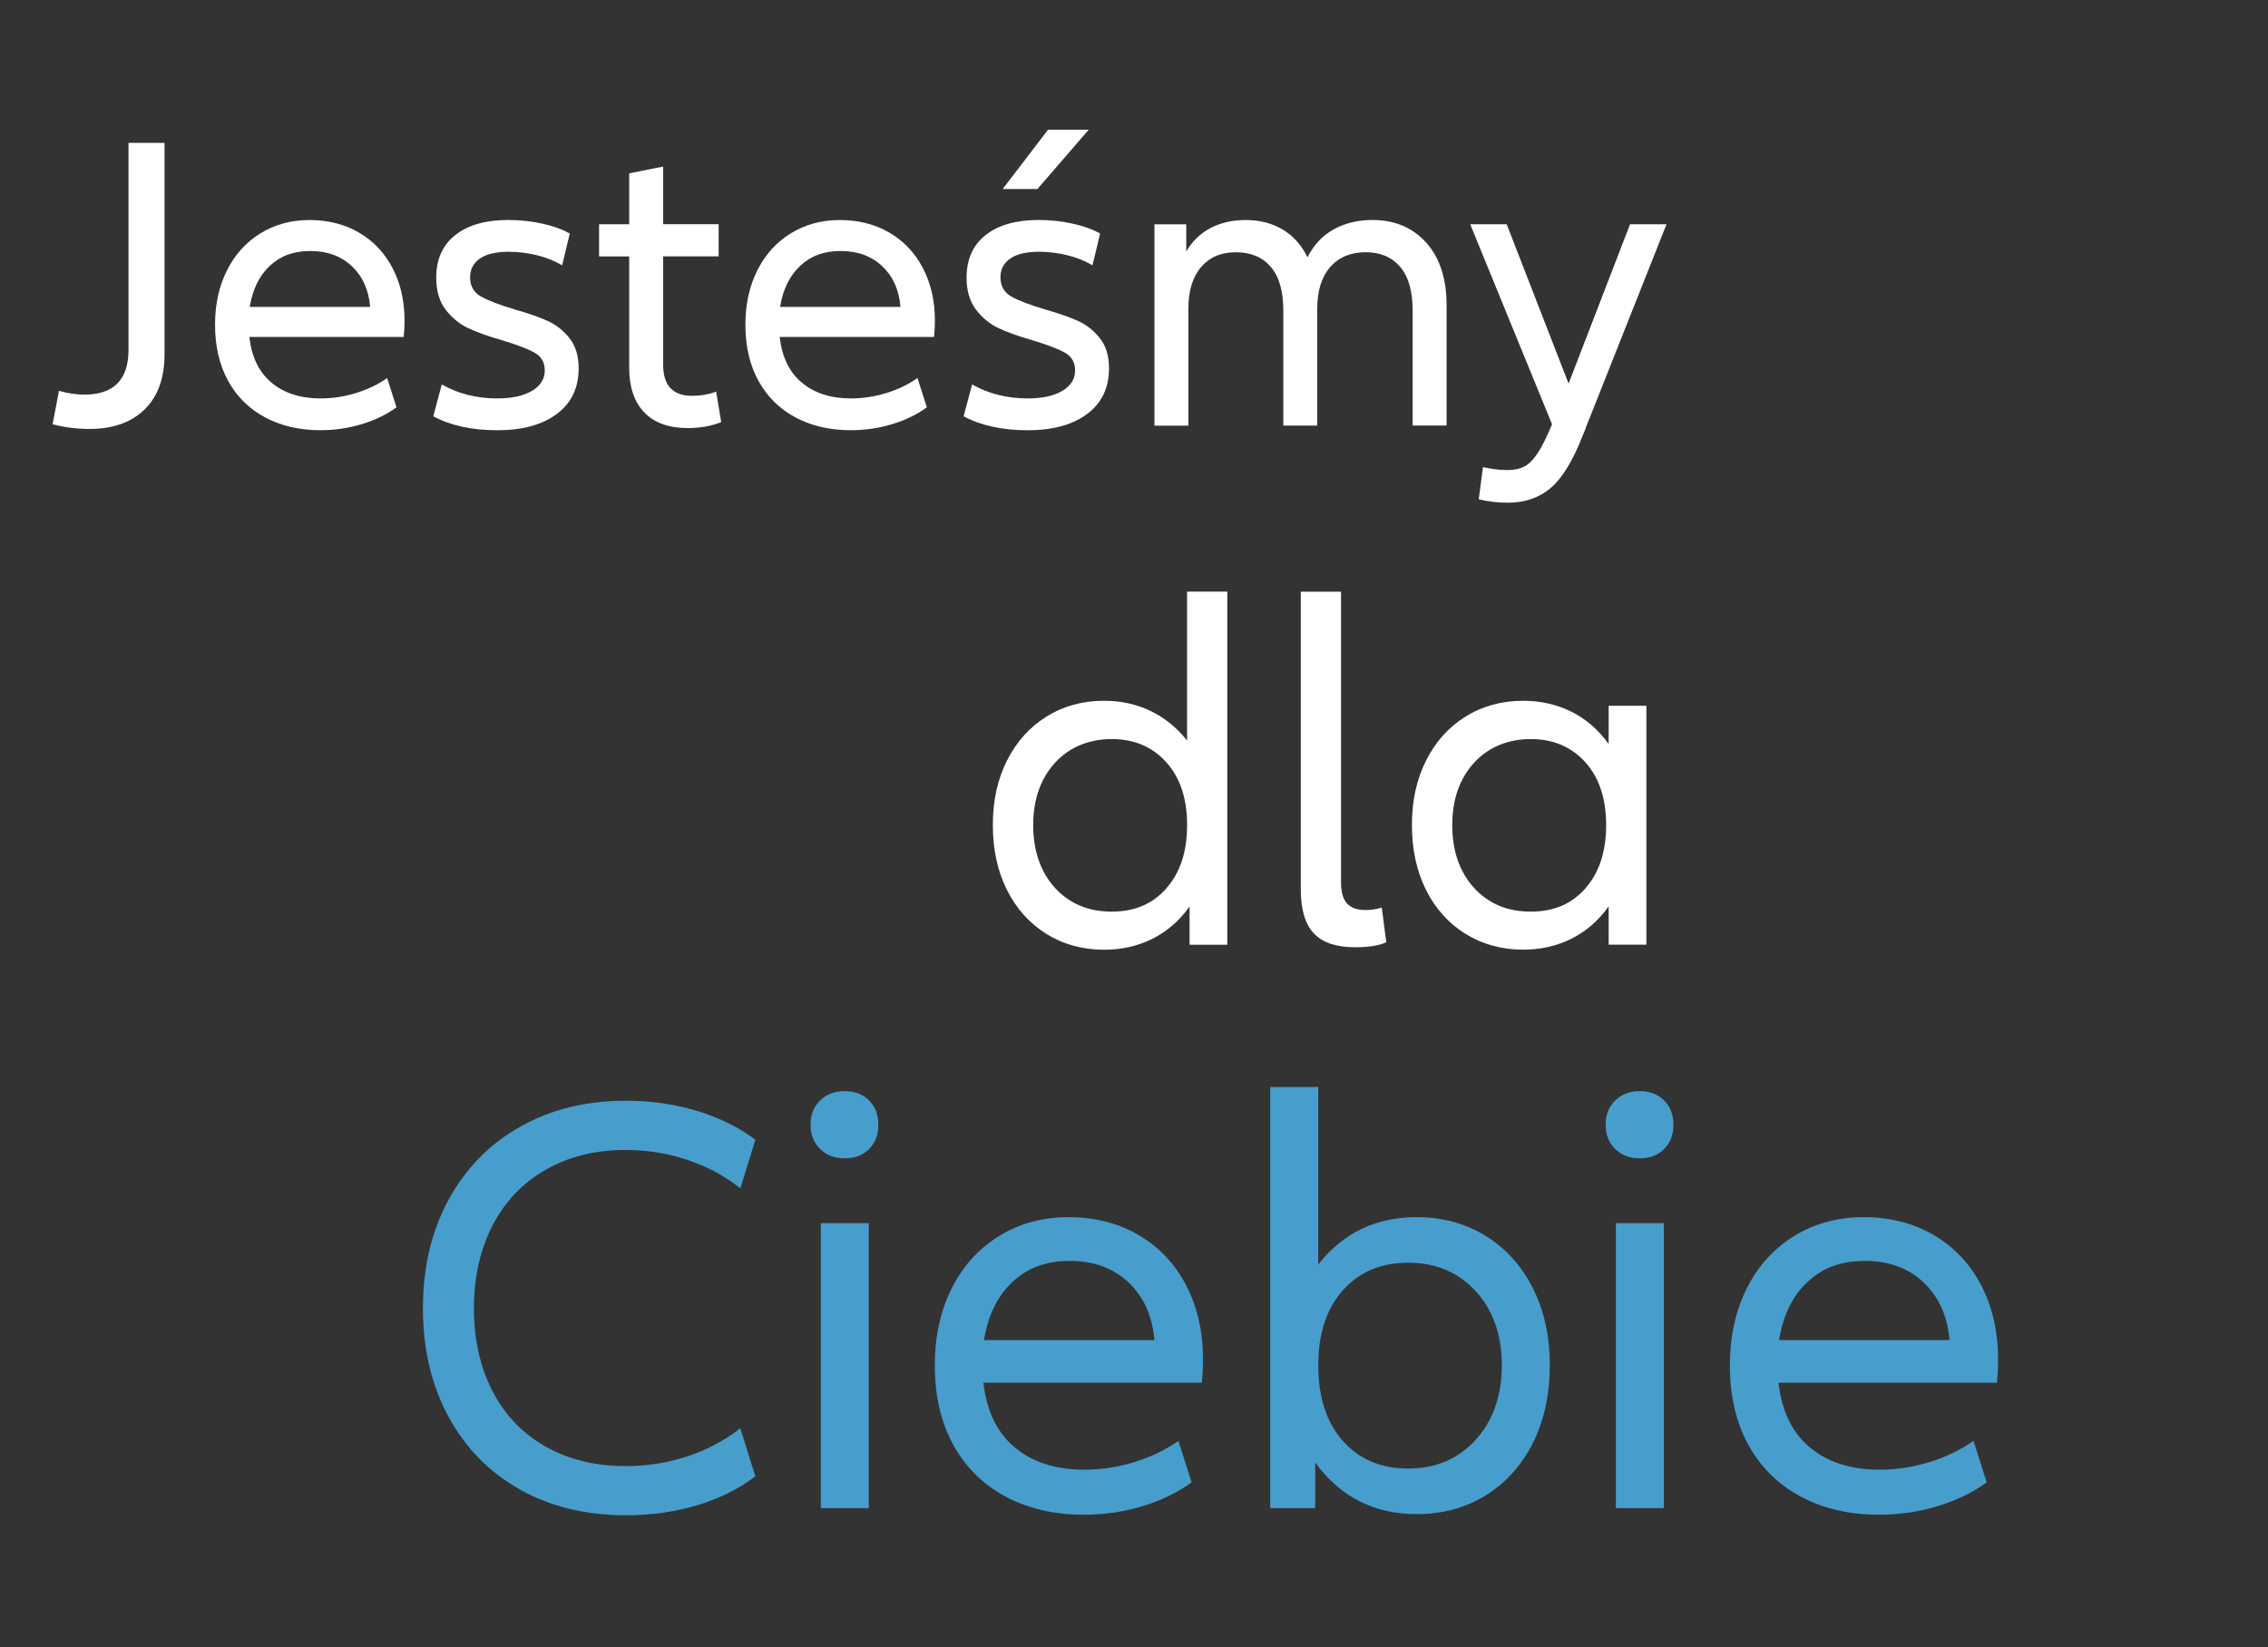 <?xml version="1.0" encoding="UTF-8"?>
<svg xmlns="http://www.w3.org/2000/svg" version="1.1" viewBox="0 0 500 363.29">
  <rect x="0" y="0" width="500" height="363.29" fill="#333333" stroke="none"/>
  <!-- Generator: Adobe Illustrator 29.8.1, SVG Export Plug-In . SVG Version: 2.1.1 Build 2)  -->
  <defs>
    <style>
      .st0 {
        fill: #fff;
      }

      .st1 {
        fill: none;
      }

      .st2 {
        fill: #479ecd;
      }
    </style>
  </defs>
  <g id="Layer_2">
    <rect class="st1" width="500" height="363.29"/>
  </g>
  <g id="Layer_1">
    <g>
      <path class="st0" d="M270.57,130.48v77.86h-8.32v-8.43c-2.29,3.18-5.05,5.56-8.26,7.15-3.22,1.59-6.75,2.38-10.59,2.38-4.73,0-8.97-1.17-12.7-3.49-3.73-2.33-6.64-5.56-8.71-9.7-2.07-4.14-3.11-8.91-3.11-14.31s1.03-10.05,3.11-14.2c2.07-4.14,4.97-7.38,8.71-9.71,3.73-2.33,7.97-3.49,12.7-3.49,3.7,0,7.1.74,10.2,2.22,3.11,1.48,5.8,3.66,8.1,6.54v-32.83h8.87ZM257.16,195.86c3.03-3.44,4.55-8.08,4.55-13.92s-1.54-10.46-4.6-13.86c-3.07-3.4-7.08-5.1-12.03-5.1s-9.35,1.76-12.53,5.27c-3.18,3.51-4.77,8.08-4.77,13.7s1.59,10.3,4.77,13.81c3.18,3.51,7.36,5.27,12.53,5.27s9.06-1.72,12.09-5.16Z"/>
      <path class="st0" d="M295.64,130.48v64.1c0,2.15.44,3.7,1.33,4.66.89.96,2.22,1.44,3.99,1.44,1.33,0,2.55-.18,3.66-.55l1,7.65c-1.55.74-3.85,1.11-6.88,1.11-4.14,0-7.17-1.02-9.09-3.05-1.92-2.03-2.88-5.27-2.88-9.7v-65.66h8.87Z"/>
      <path class="st0" d="M323.09,205.95c-3.73-2.33-6.64-5.56-8.71-9.7-2.07-4.14-3.11-8.91-3.11-14.31s1.03-10.05,3.11-14.2c2.07-4.14,4.97-7.38,8.71-9.71,3.73-2.33,7.97-3.49,12.7-3.49,3.84,0,7.38.8,10.59,2.38,3.22,1.59,5.97,3.97,8.26,7.15v-8.43h8.32v52.68h-8.32v-8.43c-2.29,3.18-5.05,5.56-8.26,7.15-3.22,1.59-6.75,2.38-10.59,2.38-4.73,0-8.97-1.17-12.7-3.49ZM349.54,195.86c3.03-3.44,4.55-8.08,4.55-13.92s-1.54-10.46-4.6-13.86c-3.07-3.4-7.08-5.1-12.03-5.1s-9.35,1.76-12.53,5.27c-3.18,3.51-4.77,8.08-4.77,13.7s1.59,10.3,4.77,13.81c3.18,3.51,7.36,5.27,12.53,5.27s9.06-1.72,12.09-5.16Z"/>
    </g>
    <g>
      <path class="st0" d="M11.6,93.56l1.4-7.38c1.93.56,3.8.84,5.61.84,6.48,0,9.72-3.3,9.72-9.91V31.5h7.94v46.64c0,5.23-1.46,9.28-4.39,12.15-2.93,2.87-6.98,4.3-12.15,4.3-2.8,0-5.51-.34-8.13-1.03Z"/>
      <path class="st0" d="M88.99,74.31h-34.02c.5,4.42,2.13,7.79,4.91,10.09,2.77,2.31,6.37,3.46,10.79,3.46,2.62,0,5.2-.39,7.76-1.17,2.55-.78,4.86-1.88,6.92-3.32l2.06,6.45c-2.12,1.56-4.64,2.79-7.57,3.69-2.93.9-6.01,1.36-9.25,1.36-4.55,0-8.58-.94-12.1-2.8-3.52-1.87-6.25-4.55-8.18-8.04-1.93-3.49-2.9-7.63-2.9-12.43,0-4.49.87-8.47,2.62-11.96,1.74-3.49,4.21-6.22,7.38-8.18,3.18-1.96,6.79-2.94,10.84-2.94s7.76.93,10.94,2.8,5.64,4.49,7.38,7.85c1.74,3.36,2.62,7.23,2.62,11.59,0,1-.06,2.18-.19,3.55ZM59.5,58.61c-2.34,2.18-3.82,5.2-4.44,9.07h26.54c-.31-3.74-1.65-6.73-4.02-8.97-2.37-2.24-5.42-3.36-9.16-3.36s-6.59,1.09-8.93,3.27Z"/>
      <path class="st0" d="M97.4,84.78c3.61,2.06,7.69,3.08,12.24,3.08,3.24,0,5.79-.56,7.66-1.68s2.8-2.62,2.8-4.49c0-1.74-.73-3.04-2.2-3.88-1.46-.84-3.85-1.76-7.15-2.76-3.05-.87-5.55-1.76-7.48-2.66-1.93-.9-3.6-2.26-5-4.07-1.4-1.81-2.1-4.17-2.1-7.1,0-4.05,1.4-7.18,4.21-9.39,2.8-2.21,6.7-3.32,11.68-3.32,2.55,0,5.03.27,7.43.79,2.4.53,4.44,1.26,6.12,2.2l-1.68,7.01c-1.68-1-3.55-1.74-5.61-2.24-2.06-.5-4.11-.75-6.17-.75-2.8,0-4.92.5-6.36,1.5-1.43,1-2.15,2.37-2.15,4.11,0,1.93.79,3.35,2.38,4.25,1.59.9,4.07,1.85,7.43,2.85,3.05.87,5.5,1.73,7.34,2.57,1.84.84,3.43,2.1,4.77,3.79,1.34,1.68,2.01,3.89,2.01,6.64,0,4.3-1.6,7.65-4.81,10.05-3.21,2.4-7.59,3.6-13.13,3.6s-10.31-1.03-14.11-3.08l1.87-7.01Z"/>
      <path class="st0" d="M158.99,93.09c-2.18.87-4.64,1.31-7.38,1.31-4.18,0-7.37-1.15-9.58-3.46-2.21-2.3-3.32-5.58-3.32-9.81v-24.58h-6.64v-7.1h6.64v-11.22l7.48-1.5v12.71h12.24v7.1h-12.24v23.74c0,2.43.54,4.21,1.64,5.33,1.09,1.12,2.66,1.68,4.72,1.68,1.93,0,3.71-.31,5.33-.93l1.12,6.73Z"/>
      <path class="st0" d="M205.91,74.31h-34.02c.5,4.42,2.13,7.79,4.91,10.09,2.77,2.31,6.37,3.46,10.79,3.46,2.62,0,5.2-.39,7.76-1.17,2.55-.78,4.86-1.88,6.92-3.32l2.06,6.45c-2.12,1.56-4.64,2.79-7.57,3.69-2.93.9-6.01,1.36-9.25,1.36-4.55,0-8.58-.94-12.1-2.8-3.52-1.87-6.25-4.55-8.18-8.04-1.93-3.49-2.9-7.63-2.9-12.43,0-4.49.87-8.47,2.62-11.96,1.74-3.49,4.21-6.22,7.38-8.18,3.18-1.96,6.79-2.94,10.84-2.94s7.76.93,10.94,2.8,5.64,4.49,7.38,7.85c1.74,3.36,2.62,7.23,2.62,11.59,0,1-.06,2.18-.19,3.55ZM176.42,58.61c-2.34,2.18-3.82,5.2-4.44,9.07h26.54c-.31-3.74-1.65-6.73-4.02-8.97-2.37-2.24-5.42-3.36-9.16-3.36s-6.59,1.09-8.93,3.27Z"/>
      <path class="st0" d="M214.32,84.78c3.61,2.06,7.69,3.08,12.24,3.08,3.24,0,5.79-.56,7.66-1.68s2.8-2.62,2.8-4.49c0-1.74-.73-3.04-2.2-3.88-1.46-.84-3.85-1.76-7.15-2.76-3.05-.87-5.55-1.76-7.48-2.66-1.93-.9-3.6-2.26-5-4.07-1.4-1.81-2.1-4.17-2.1-7.1,0-4.05,1.4-7.18,4.21-9.39,2.8-2.21,6.7-3.32,11.68-3.32,2.55,0,5.03.27,7.43.79,2.4.53,4.44,1.26,6.12,2.2l-1.68,7.01c-1.68-1-3.55-1.74-5.61-2.24-2.06-.5-4.11-.75-6.17-.75-2.8,0-4.92.5-6.36,1.5-1.43,1-2.15,2.37-2.15,4.11,0,1.93.79,3.35,2.38,4.25,1.59.9,4.07,1.85,7.43,2.85,3.05.87,5.5,1.73,7.34,2.57,1.84.84,3.43,2.1,4.77,3.79,1.34,1.68,2.01,3.89,2.01,6.64,0,4.3-1.6,7.65-4.81,10.05-3.21,2.4-7.59,3.6-13.13,3.6s-10.31-1.03-14.11-3.08l1.87-7.01ZM231.05,28.6h8.97l-11.31,13.08h-7.66l10-13.08Z"/>
      <path class="st0" d="M314.42,53.51c2.99,3.33,4.49,7.93,4.49,13.79v26.54h-7.48v-25.33c0-4.3-.92-7.52-2.76-9.67-1.84-2.15-4.38-3.22-7.62-3.22s-5.9,1.09-7.8,3.27c-1.9,2.18-2.85,5.23-2.85,9.16v25.8h-7.48v-25.33c0-4.3-.92-7.52-2.76-9.67-1.84-2.15-4.41-3.22-7.71-3.22s-5.79,1.09-7.66,3.27c-1.87,2.18-2.8,5.23-2.8,9.16v25.8h-7.48v-44.4h7.01v5.98c1.37-2.3,3.18-4.03,5.42-5.19,2.24-1.15,4.8-1.73,7.66-1.73,3.12,0,5.84.7,8.18,2.1,2.34,1.4,4.16,3.44,5.47,6.12,1.37-2.74,3.3-4.8,5.79-6.17,2.49-1.37,5.33-2.06,8.51-2.06,4.92,0,8.88,1.67,11.87,5Z"/>
      <path class="st0" d="M349.65,94.31l-.75,1.78c-2.12,5.48-4.46,9.31-7.01,11.5-2.56,2.18-5.73,3.27-9.53,3.27-2.12,0-4.24-.25-6.36-.75l.93-7.1c1.99.44,3.77.65,5.33.65s2.74-.25,3.74-.75c1-.5,1.98-1.46,2.94-2.9.97-1.43,2.04-3.58,3.22-6.45l-18.04-44.11h8.04l13.65,35.14,13.55-35.14h8.04l-17.76,44.77v.09Z"/>
    </g>
    <g>
      <path class="st2" d="M114.74,328.53c-6.75-3.75-12.02-9.08-15.81-16.01-3.79-6.92-5.69-14.93-5.69-24.01s1.9-17.09,5.69-24.01c3.79-6.92,9.06-12.28,15.81-16.07,6.75-3.79,14.49-5.69,23.22-5.69,5.56,0,10.8.75,15.74,2.25,4.94,1.5,9.21,3.62,12.83,6.35l-3.31,10.71c-3.44-2.73-7.34-4.83-11.71-6.28-4.37-1.46-8.89-2.18-13.56-2.18-6.7,0-12.59,1.46-17.66,4.37-5.07,2.91-8.97,7.01-11.71,12.3-2.73,5.29-4.1,11.38-4.1,18.26s1.37,12.96,4.1,18.25c2.73,5.29,6.63,9.37,11.71,12.24,5.07,2.87,10.96,4.3,17.66,4.3,4.67,0,9.17-.71,13.49-2.12,4.32-1.41,8.25-3.48,11.77-6.22l3.31,10.58c-3.53,2.73-7.76,4.85-12.7,6.35-4.94,1.5-10.23,2.25-15.87,2.25-8.73,0-16.47-1.87-23.22-5.62Z"/>
      <path class="st2" d="M180.81,253.39c-1.41-1.37-2.12-3.15-2.12-5.36s.7-3.99,2.12-5.36c1.41-1.37,3.22-2.05,5.42-2.05s3.99.68,5.36,2.05c1.37,1.37,2.05,3.15,2.05,5.36s-.68,3.99-2.05,5.36c-1.37,1.37-3.15,2.05-5.36,2.05s-4.01-.68-5.42-2.05ZM191.53,269.73v62.84h-10.58v-62.84h10.58Z"/>
      <path class="st2" d="M264.95,304.92h-48.15c.7,6.26,3.02,11.02,6.94,14.29,3.92,3.26,9.02,4.89,15.28,4.89,3.7,0,7.36-.55,10.98-1.65,3.61-1.1,6.88-2.67,9.79-4.7l2.91,9.13c-3,2.21-6.57,3.95-10.71,5.23-4.15,1.28-8.51,1.92-13.1,1.92-6.44,0-12.15-1.32-17.13-3.97-4.98-2.65-8.84-6.44-11.57-11.38-2.73-4.94-4.1-10.8-4.1-17.59,0-6.35,1.23-11.99,3.7-16.93,2.47-4.94,5.95-8.8,10.45-11.58,4.5-2.78,9.61-4.17,15.35-4.17s10.98,1.32,15.48,3.97c4.5,2.65,7.98,6.35,10.45,11.11,2.47,4.76,3.7,10.23,3.7,16.4,0,1.41-.09,3.09-.26,5.03ZM223.21,282.69c-3.31,3.09-5.4,7.37-6.28,12.83h37.57c-.44-5.29-2.34-9.52-5.69-12.7-3.35-3.17-7.67-4.76-12.96-4.76s-9.33,1.54-12.63,4.63Z"/>
      <path class="st2" d="M327.59,272.57c4.45,2.78,7.91,6.64,10.38,11.58,2.47,4.94,3.7,10.58,3.7,16.93s-1.24,12.13-3.7,17.07c-2.47,4.94-5.93,8.8-10.38,11.58-4.45,2.78-9.55,4.17-15.28,4.17-9.35,0-16.8-3.79-22.36-11.38v10.05h-9.92v-92.87h10.58v39.16c5.47-6.97,12.7-10.45,21.69-10.45,5.73,0,10.83,1.39,15.28,4.17ZM325.34,317.48c3.84-4.23,5.75-9.7,5.75-16.4s-1.92-12.15-5.75-16.34c-3.84-4.19-8.8-6.28-14.88-6.28s-10.8,2.03-14.42,6.09c-3.62,4.06-5.42,9.57-5.42,16.54s1.81,12.61,5.42,16.67c3.62,4.06,8.42,6.09,14.42,6.09s11.05-2.12,14.88-6.35Z"/>
      <path class="st2" d="M356.09,253.39c-1.41-1.37-2.12-3.15-2.12-5.36s.71-3.99,2.12-5.36c1.41-1.37,3.22-2.05,5.42-2.05s3.99.68,5.36,2.05c1.37,1.37,2.05,3.15,2.05,5.36s-.68,3.99-2.05,5.36-3.15,2.05-5.36,2.05-4.01-.68-5.42-2.05ZM366.81,269.73v62.84h-10.58v-62.84h10.58Z"/>
      <path class="st2" d="M440.23,304.92h-48.15c.71,6.26,3.02,11.02,6.95,14.29,3.92,3.26,9.02,4.89,15.28,4.89,3.7,0,7.36-.55,10.98-1.65,3.62-1.1,6.88-2.67,9.79-4.7l2.91,9.13c-3,2.21-6.57,3.95-10.71,5.23-4.15,1.28-8.51,1.92-13.1,1.92-6.44,0-12.15-1.32-17.13-3.97-4.98-2.65-8.84-6.44-11.58-11.38-2.73-4.94-4.1-10.8-4.1-17.59,0-6.35,1.23-11.99,3.7-16.93,2.47-4.94,5.95-8.8,10.45-11.58,4.5-2.78,9.61-4.17,15.35-4.17s10.98,1.32,15.48,3.97c4.5,2.65,7.98,6.35,10.45,11.11,2.47,4.76,3.7,10.23,3.7,16.4,0,1.41-.09,3.09-.26,5.03ZM398.49,282.69c-3.31,3.09-5.4,7.37-6.28,12.83h37.57c-.44-5.29-2.34-9.52-5.69-12.7-3.35-3.17-7.67-4.76-12.96-4.76s-9.33,1.54-12.63,4.63Z"/>
    </g>
  </g>
</svg>